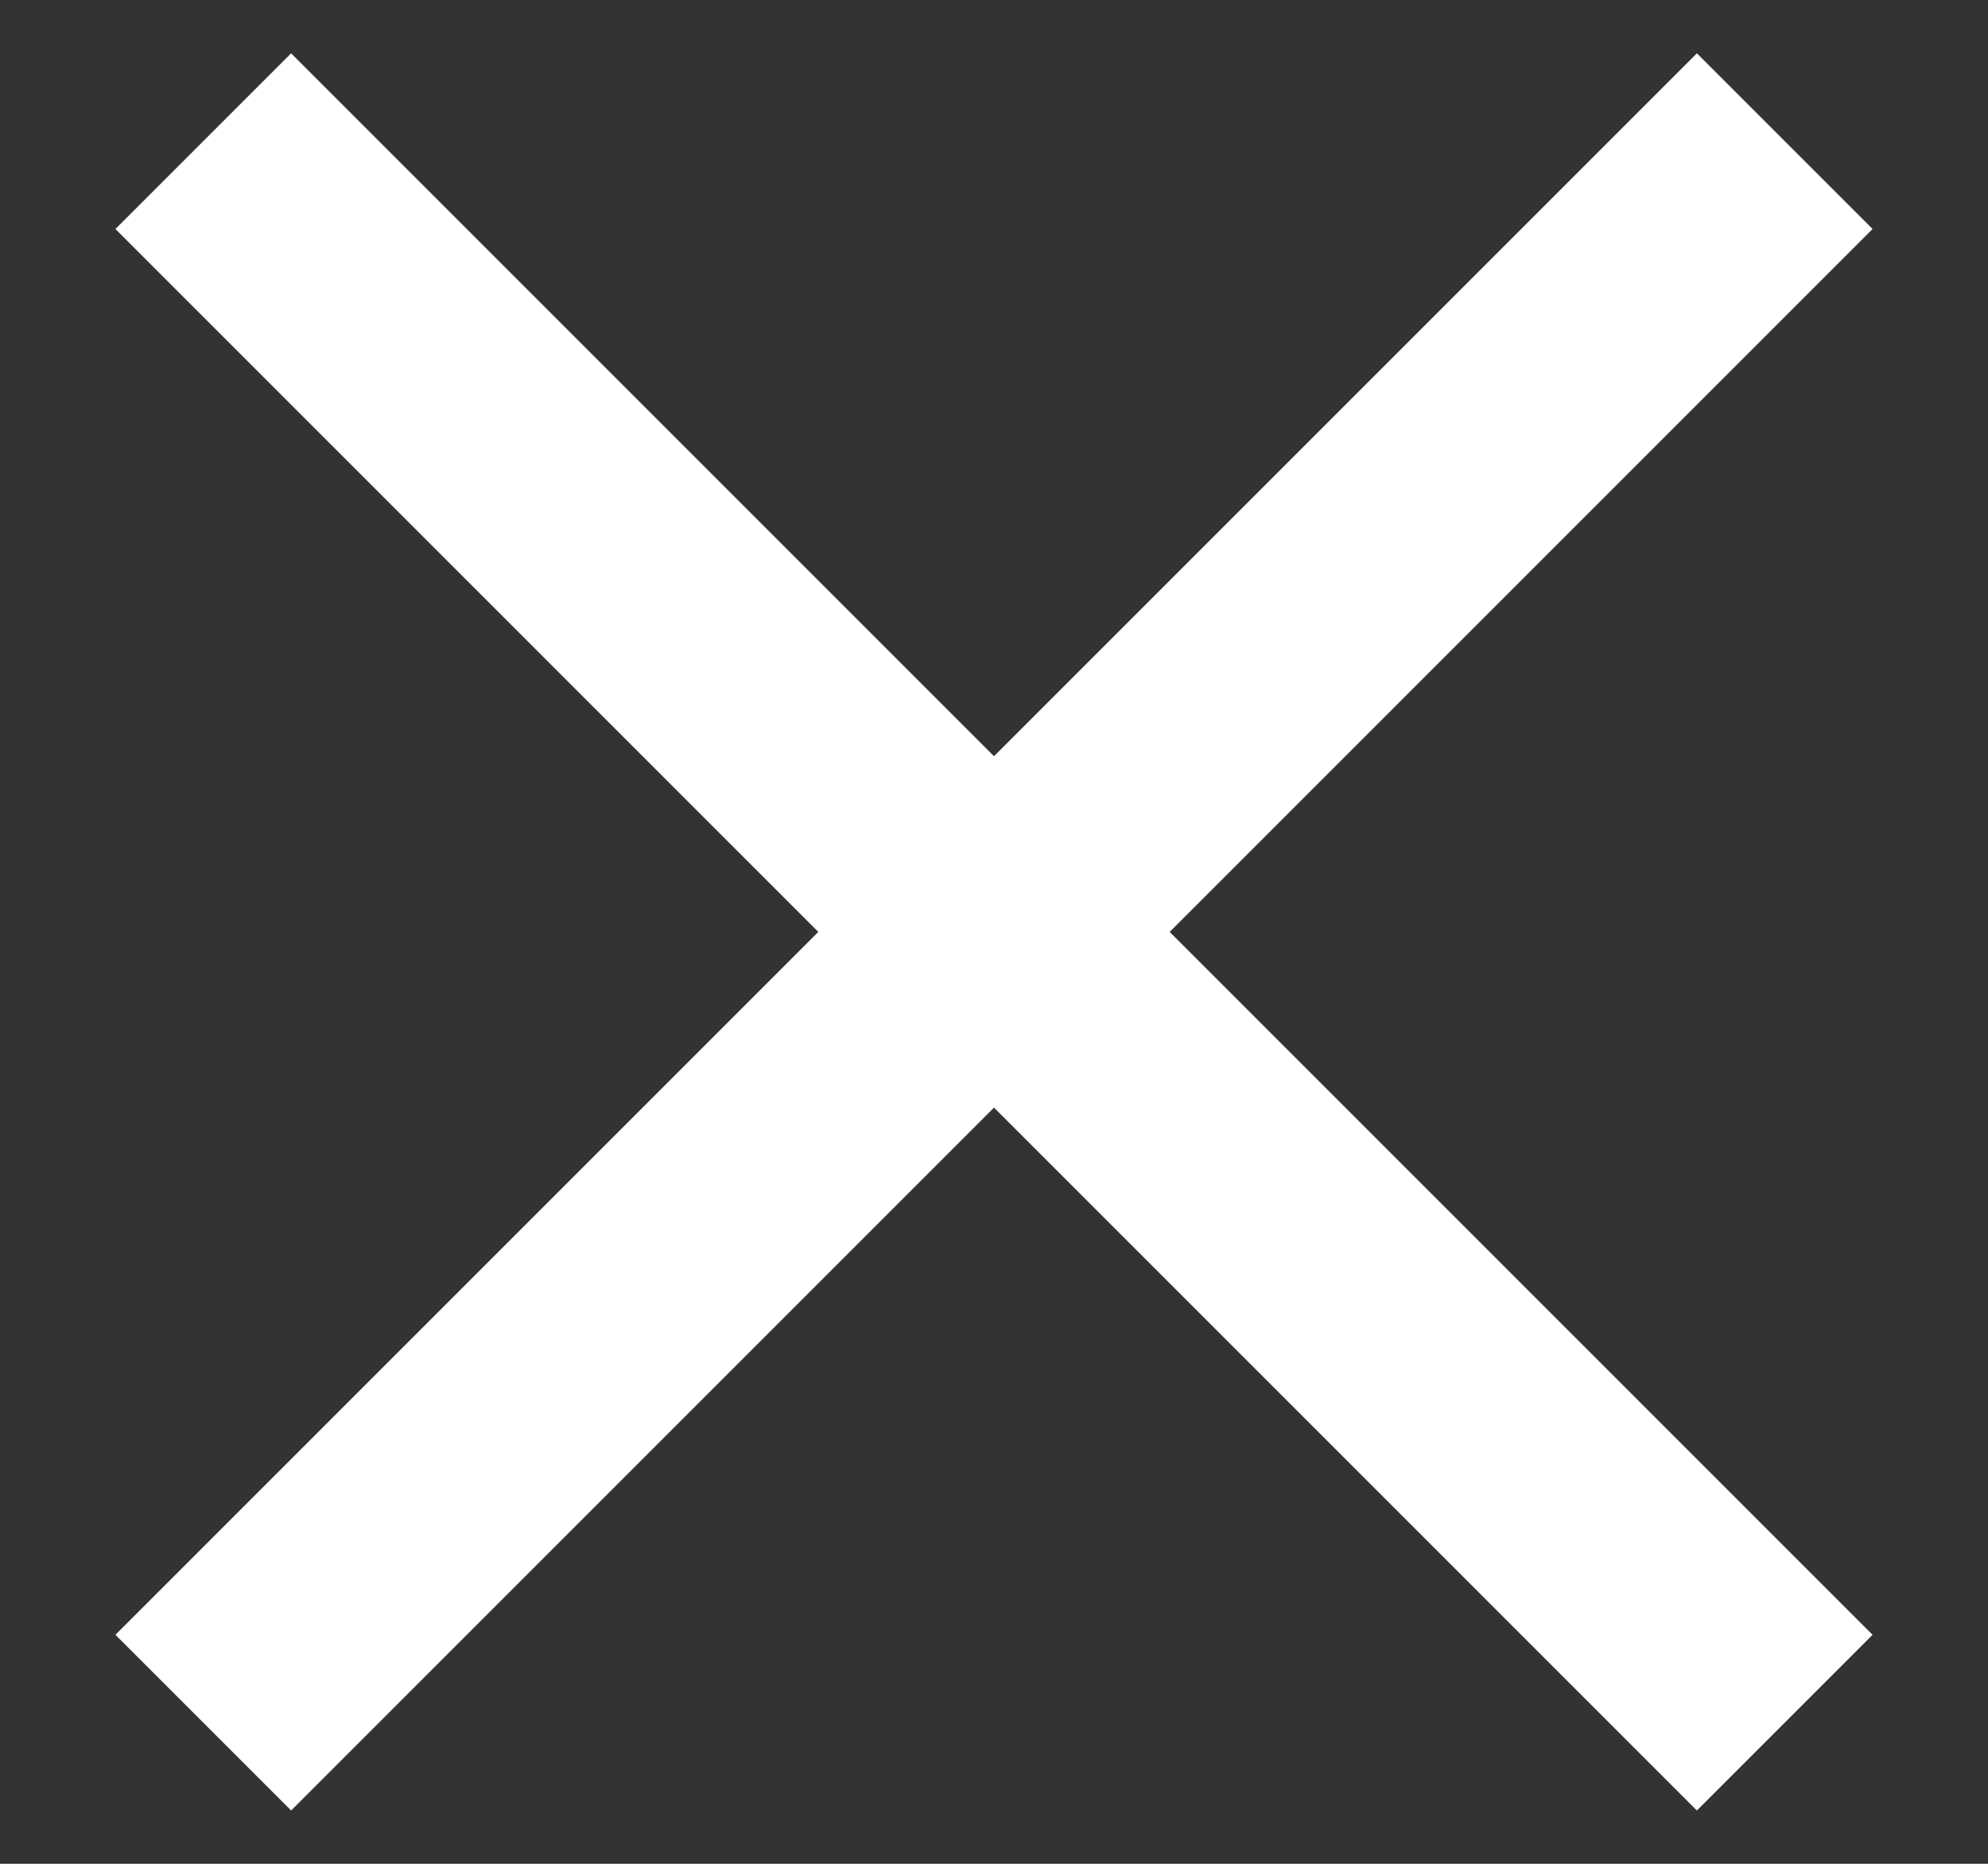 <svg width="16" height="15" viewBox="0 0 16 15" fill="none" xmlns="http://www.w3.org/2000/svg">
<rect x="0" y="0" width="16" height="15" fill="#333333" stroke="none"/>
<path d="M2.343 14.571L0.929 13.157L13.657 0.429L15.071 1.843L2.343 14.571Z" fill="white"/>
<path d="M0.929 1.843L2.343 0.429L15.071 13.157L13.657 14.571L0.929 1.843Z" fill="white"/>
</svg>
